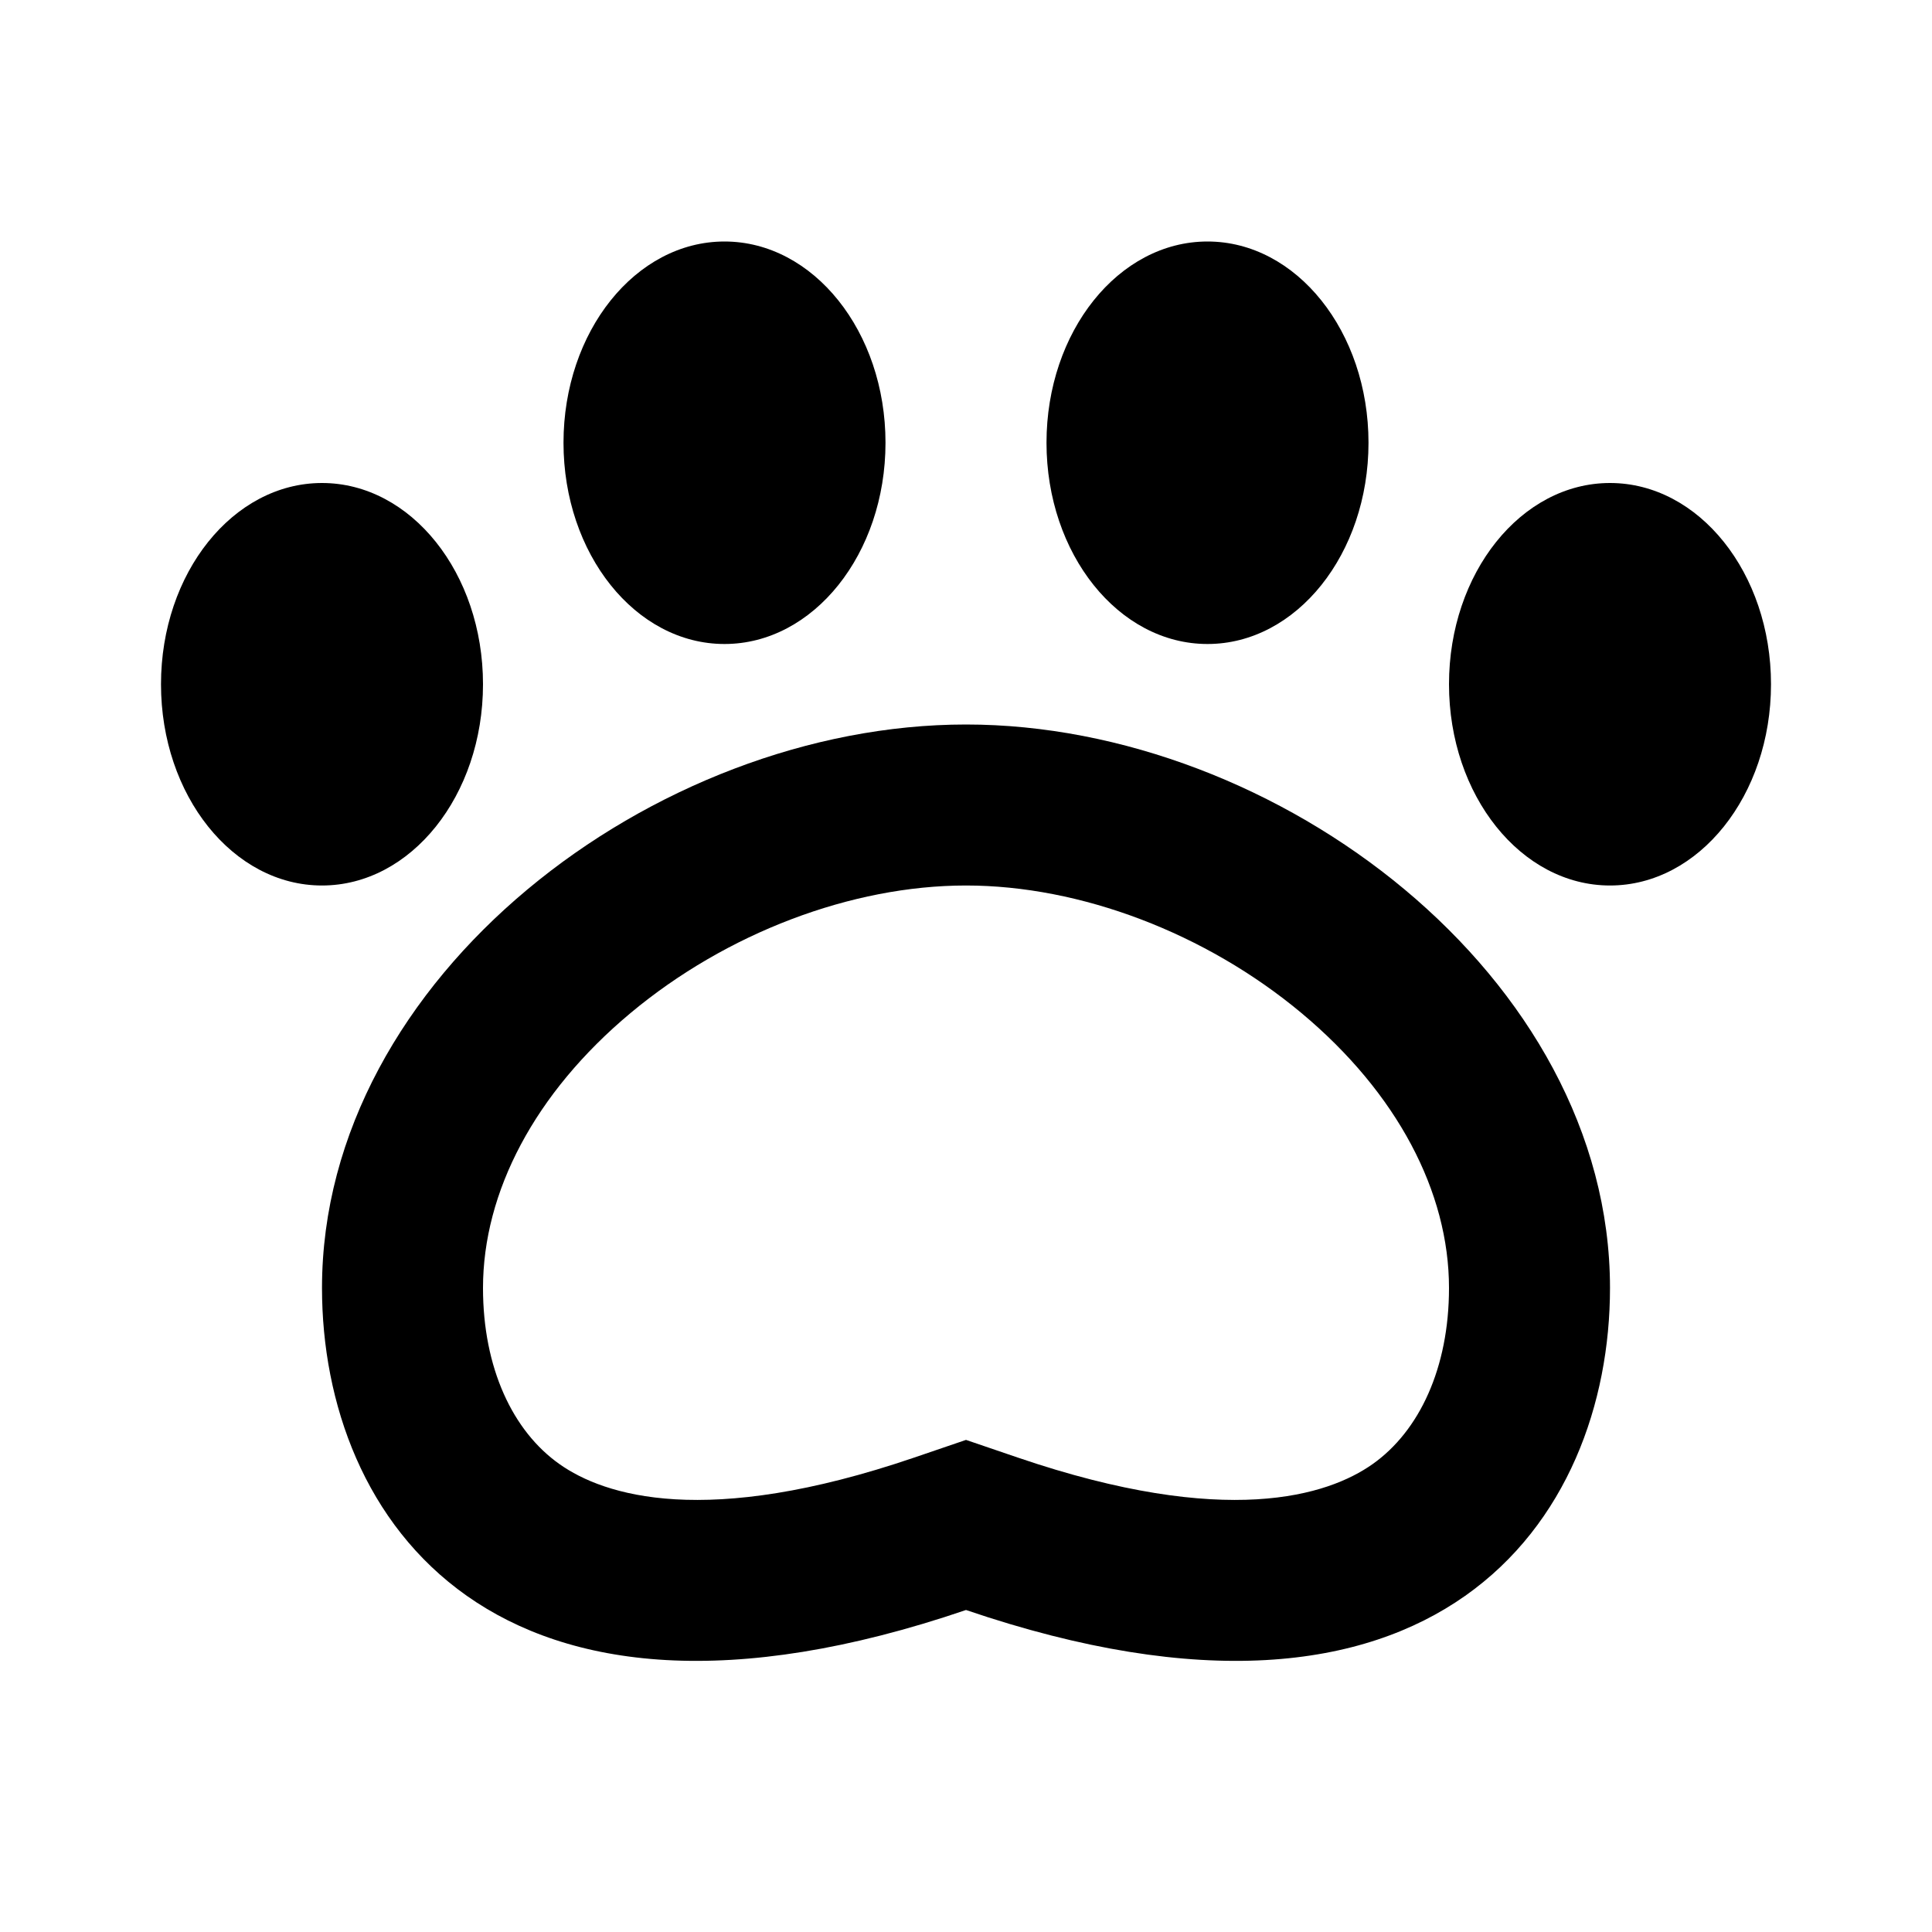 <svg width="24" height="24" viewBox="0 0 24 24" fill="none" xmlns="http://www.w3.org/2000/svg">
<path fill-rule="evenodd" clip-rule="evenodd" d="M9 8C10.105 8 11 6.881 11 5.5C11 4.119 10.105 3 9 3C7.895 3 7 4.119 7 5.5C7 6.881 7.895 8 9 8Z" fill="black"/>
<path fill-rule="evenodd" clip-rule="evenodd" d="M15 8C16.105 8 17 6.881 17 5.5C17 4.119 16.105 3 15 3C13.895 3 13 4.119 13 5.5C13 6.881 13.895 8 15 8Z" fill="black"/>
<path fill-rule="evenodd" clip-rule="evenodd" d="M4 11C5.105 11 6 9.881 6 8.5C6 7.119 5.105 6 4 6C2.895 6 2 7.119 2 8.5C2 9.881 2.895 11 4 11Z" fill="black"/>
<path fill-rule="evenodd" clip-rule="evenodd" d="M20 11C21.105 11 22 9.881 22 8.5C22 7.119 21.105 6 20 6C18.895 6 18 7.119 18 8.5C18 9.881 18.895 11 20 11Z" fill="black"/>
<path fill-rule="evenodd" clip-rule="evenodd" d="M12 17.887L12.645 18.107C15.238 18.991 16.498 18.577 17.049 18.189C17.632 17.778 18 16.992 18 16C18 14.809 17.358 13.579 16.168 12.585C14.976 11.59 13.421 11 12 11C10.579 11 9.024 11.59 7.832 12.585C6.642 13.579 6 14.809 6 16C6 16.992 6.368 17.778 6.952 18.189C7.502 18.577 8.762 18.991 11.355 18.107L12 17.887ZM12 20C6.134 22 4 18.866 4 16C4 12.134 8.134 9 12 9C15.866 9 20 12.134 20 16C20 18.866 17.866 22 12 20Z" fill="black"/>
</svg>
